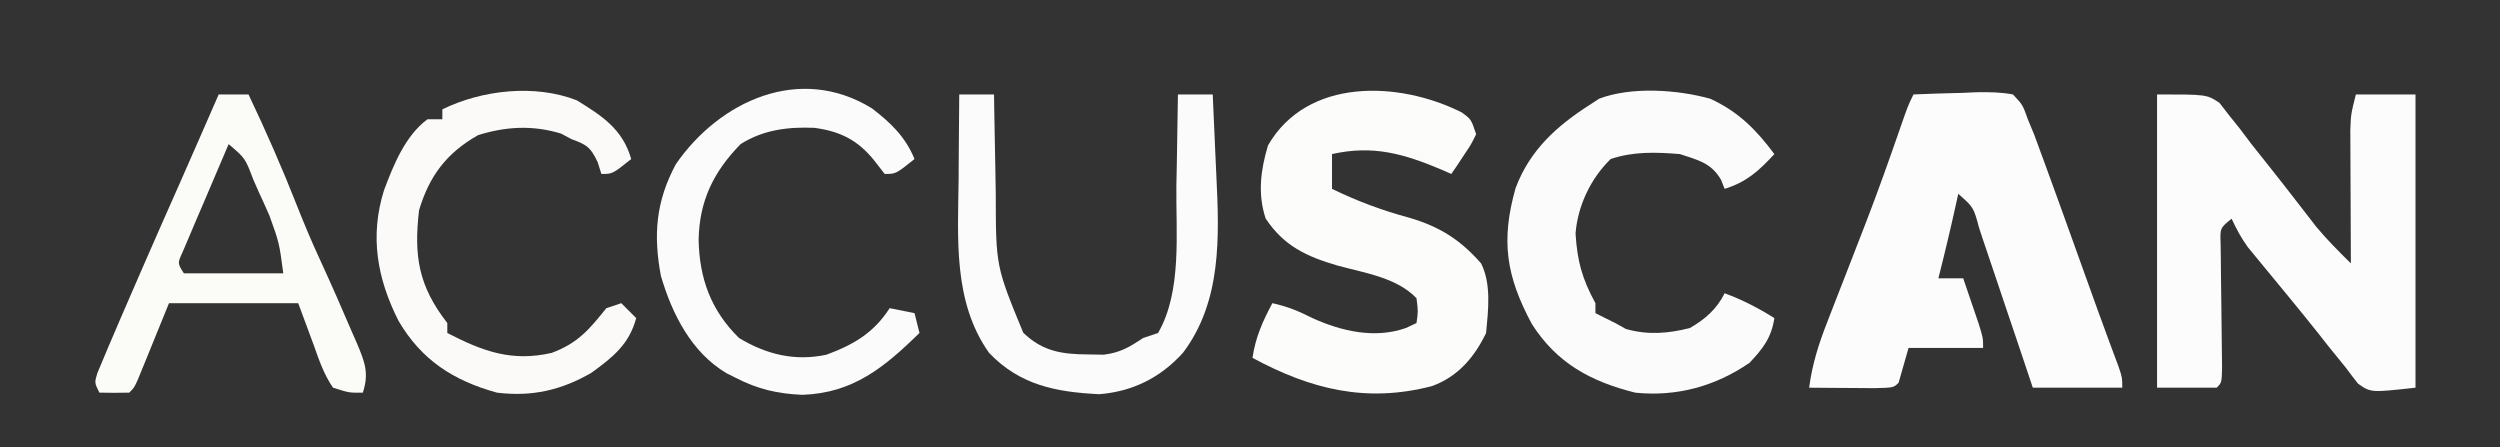 <?xml version="1.0" encoding="UTF-8"?>
<svg version="1.1" xmlns="http://www.w3.org/2000/svg" width="503" height="90">
<rect width="100%" height="100%" fill="#333333" stroke="none"/>
<path d="M0 0 C3.27 -0.145 6.54 -0.234 9.812 -0.312 C11.206 -0.375 11.206 -0.375 12.627 -0.439 C15.17 -0.485 17.498 -0.457 20 0 C21.973 2.098 21.973 2.098 23 5 C23.638 6.539 23.638 6.539 24.289 8.109 C24.73 9.311 25.171 10.512 25.625 11.75 C25.873 12.422 26.121 13.095 26.376 13.788 C27.258 16.189 28.13 18.594 29 21 C29.539 22.491 29.539 22.491 30.09 24.012 C32.377 30.343 34.656 36.676 36.923 43.014 C37.66 45.059 38.408 47.1 39.163 49.138 C39.713 50.622 39.713 50.622 40.273 52.137 C40.605 53.024 40.937 53.912 41.279 54.827 C42 57 42 57 42 59 C36.06 59 30.12 59 24 59 C23.085 56.268 22.17 53.537 21.227 50.723 C20.338 48.088 19.447 45.454 18.556 42.82 C17.936 40.984 17.319 39.148 16.705 37.311 C15.823 34.675 14.932 32.042 14.039 29.41 C13.765 28.584 13.491 27.758 13.209 26.907 C12.082 22.697 12.082 22.697 9 20 C8.879 20.557 8.758 21.114 8.633 21.688 C7.507 26.816 6.295 31.912 5 37 C6.65 37 8.3 37 10 37 C10.67 38.957 11.336 40.916 12 42.875 C12.371 43.966 12.742 45.056 13.125 46.18 C14 49 14 49 14 51 C9.05 51 4.1 51 -1 51 C-1.66 53.31 -2.32 55.62 -3 58 C-4 59 -4 59 -7.816 59.098 C-9.398 59.091 -10.981 59.079 -12.562 59.062 C-13.369 59.058 -14.175 59.053 -15.006 59.049 C-17.004 59.037 -19.002 59.019 -21 59 C-20.382 54.241 -19.022 50.014 -17.27 45.574 C-16.997 44.868 -16.724 44.163 -16.443 43.435 C-15.571 41.184 -14.692 38.936 -13.812 36.688 C-12.67 33.755 -11.531 30.822 -10.395 27.887 C-10.114 27.162 -9.833 26.438 -9.543 25.692 C-7.201 19.609 -5.009 13.479 -2.875 7.321 C-1.091 2.183 -1.091 2.183 0 0 Z " fill="#FCFCFC" transform="translate(385,19)"/>
<path d="M0 0 C10 0 10 0 12.559 1.695 C13.179 2.497 13.799 3.299 14.438 4.125 C15.162 5.029 15.886 5.932 16.633 6.863 C17.414 7.898 18.195 8.934 19 10 C19.952 11.204 20.908 12.406 21.867 13.605 C23.768 15.991 25.653 18.388 27.52 20.801 C27.943 21.347 28.367 21.893 28.803 22.456 C29.874 23.838 30.943 25.221 32.012 26.605 C34.196 29.236 36.57 31.596 39 34 C38.995 33.112 38.99 32.224 38.984 31.31 C38.967 28.007 38.955 24.705 38.945 21.402 C38.94 19.975 38.933 18.547 38.925 17.119 C38.912 15.064 38.907 13.009 38.902 10.953 C38.897 9.717 38.892 8.481 38.886 7.208 C39 4 39 4 40 0 C43.96 0 47.92 0 52 0 C52 19.47 52 38.94 52 59 C43 60 43 60 40.438 58.188 C39.597 57.147 38.789 56.08 38 55 C36.834 53.562 35.667 52.124 34.5 50.688 C33.827 49.833 33.154 48.978 32.461 48.098 C30.549 45.691 28.617 43.307 26.664 40.934 C26.081 40.223 25.497 39.513 24.896 38.781 C23.731 37.363 22.563 35.947 21.393 34.534 C20.583 33.546 20.583 33.546 19.758 32.539 C19.275 31.953 18.791 31.368 18.293 30.764 C16.944 28.924 15.961 27.066 15 25 C12.671 26.891 12.671 26.891 12.789 30.057 C12.806 31.339 12.822 32.621 12.84 33.941 C12.845 34.624 12.85 35.307 12.856 36.011 C12.873 38.195 12.905 40.379 12.938 42.562 C12.965 44.75 12.99 46.937 13.009 49.125 C13.027 51.108 13.054 53.09 13.082 55.073 C13 58 13 58 12 59 C8.04 59 4.08 59 0 59 C0 39.53 0 20.06 0 0 Z M39 35 C40 37 40 37 40 37 Z " fill="#FBFCFB" transform="translate(434,19)"/>
<path d="M0 0 C1.906 1.387 1.906 1.387 2.906 4.387 C1.91 6.43 1.91 6.43 0.469 8.574 C-0.004 9.29 -0.477 10.005 -0.965 10.742 C-1.337 11.285 -1.71 11.828 -2.094 12.387 C-2.723 12.11 -3.352 11.832 -4 11.547 C-11.588 8.336 -17.823 6.526 -26.094 8.387 C-26.094 10.697 -26.094 13.007 -26.094 15.387 C-20.996 17.863 -16.01 19.724 -10.531 21.199 C-4.432 22.994 -0.284 25.608 3.906 30.387 C5.998 34.57 5.336 39.831 4.906 44.387 C2.549 49.277 -0.766 53.182 -5.992 55.074 C-19.183 58.503 -30.365 55.727 -42.094 49.387 C-41.487 45.259 -40.056 42.055 -38.094 38.387 C-35.135 39.022 -32.722 40.019 -30.031 41.387 C-24.159 44.046 -17.487 45.577 -11.266 43.395 C-10.549 43.062 -9.832 42.729 -9.094 42.387 C-8.759 40.013 -8.759 40.013 -9.094 37.387 C-13.128 33.188 -19.583 32.306 -25.008 30.812 C-31.201 28.991 -35.754 26.913 -39.449 21.344 C-41.086 16.375 -40.446 11.562 -38.969 6.637 C-31.078 -7.041 -12.619 -6.329 0 0 Z " fill="#FCFCFB" transform="translate(294.094,22.613)"/>
<path d="M0 0 C5.657 2.626 9.172 6.161 12.871 11.125 C9.745 14.519 7.306 16.731 2.871 18.125 C2.624 17.506 2.376 16.887 2.121 16.25 C0.136 12.875 -2.523 12.327 -6.129 11.125 C-10.917 10.74 -15.491 10.567 -20.066 12.125 C-24.06 15.998 -26.711 21.558 -27.129 27.125 C-26.778 32.652 -25.817 36.216 -23.129 41.125 C-23.129 41.785 -23.129 42.445 -23.129 43.125 C-21.806 43.811 -20.469 44.473 -19.129 45.125 C-18.428 45.517 -17.726 45.909 -17.004 46.312 C-12.59 47.56 -8.561 47.244 -4.129 46.125 C-1.071 44.369 1.268 42.331 2.871 39.125 C6.465 40.46 9.626 42.085 12.871 44.125 C12.29 48.05 10.579 50.275 7.871 53.125 C0.998 57.842 -6.772 59.99 -15.129 59.125 C-24.082 56.877 -30.888 53.205 -35.918 45.32 C-41.105 35.659 -42.181 28.559 -39.199 17.988 C-36.343 10.349 -30.901 5.429 -24.129 1.125 C-23.557 0.75 -22.984 0.375 -22.395 -0.012 C-15.901 -2.486 -6.63 -1.854 0 0 Z " fill="#FCFBFB" transform="translate(344.129,19.875)"/>
<path d="M0 0 C2.31 0 4.62 0 7 0 C7.015 1.043 7.029 2.087 7.044 3.162 C7.103 7.07 7.18 10.978 7.262 14.886 C7.295 16.571 7.324 18.256 7.346 19.94 C7.372 34.573 7.372 34.573 12.875 47.938 C16.76 51.708 20.711 52.292 26 52.312 C27.011 52.329 28.021 52.346 29.062 52.363 C32.412 51.949 34.218 50.856 37 49 C37.99 48.67 38.98 48.34 40 48 C44.868 39.605 43.567 27.735 43.688 18.375 C43.721 16.59 43.755 14.805 43.791 13.02 C43.875 8.68 43.942 4.34 44 0 C46.31 0 48.62 0 51 0 C51.196 4.034 51.374 8.068 51.537 12.103 C51.595 13.47 51.657 14.836 51.724 16.202 C52.326 28.603 52.84 41.647 45 52 C40.448 57.005 34.917 59.761 28.188 60.312 C19.483 59.892 12.227 58.501 6 52 C-1.291 41.692 -0.253 28.917 -0.125 16.938 C-0.115 15.292 -0.106 13.647 -0.098 12.002 C-0.076 8.001 -0.041 4.001 0 0 Z " fill="#FBFBFB" transform="translate(193,19)"/>
<path d="M0 0 C1.98 0 3.96 0 6 0 C9.535 7.433 12.812 14.898 15.821 22.555 C17.265 26.212 18.784 29.809 20.438 33.375 C22.657 38.199 24.796 43.052 26.875 47.938 C27.359 49.039 27.359 49.039 27.853 50.164 C29.429 53.911 30.27 56.12 29 60 C26.242 60.035 26.242 60.035 23 59 C21.179 56.348 20.193 53.457 19.125 50.438 C18.094 47.653 17.062 44.869 16 42 C7.42 42 -1.16 42 -10 42 C-12.261 47.549 -12.261 47.549 -14.517 53.099 C-14.799 53.787 -15.081 54.475 -15.371 55.184 C-15.659 55.891 -15.947 56.598 -16.244 57.326 C-17 59 -17 59 -18 60 C-20 60.041 -22 60.043 -24 60 C-25 58 -25 58 -24.398 56.024 C-24.061 55.223 -23.723 54.423 -23.375 53.598 C-23 52.701 -22.625 51.804 -22.238 50.879 C-21.83 49.929 -21.421 48.979 -21 48 C-20.602 47.067 -20.203 46.133 -19.793 45.171 C-18.54 42.255 -17.272 39.346 -16 36.438 C-15.575 35.461 -15.149 34.485 -14.711 33.479 C-12.477 28.357 -10.225 23.245 -7.951 18.141 C-6.369 14.58 -4.81 11.009 -3.25 7.438 C-2.934 6.715 -2.618 5.992 -2.293 5.248 C-1.528 3.499 -0.764 1.749 0 0 Z M2 10 C0.3 13.953 -1.383 17.913 -3.062 21.875 C-3.548 23.003 -4.033 24.131 -4.533 25.293 C-4.988 26.369 -5.442 27.446 -5.91 28.555 C-6.334 29.55 -6.759 30.545 -7.196 31.57 C-8.308 33.972 -8.308 33.972 -7 36 C-0.4 36 6.2 36 13 36 C12.181 29.852 12.181 29.852 10.223 24.414 C9.874 23.629 9.525 22.844 9.166 22.035 C8.802 21.24 8.438 20.444 8.062 19.625 C7.702 18.806 7.342 17.988 6.971 17.145 C5.329 12.82 5.329 12.82 2 10 Z " fill="#FBFBF7" transform="translate(44,19)"/>
<path d="M0 0 C3.788 2.897 6.762 5.748 8.578 10.207 C4.828 13.207 4.828 13.207 2.578 13.207 C1.856 12.279 1.134 11.351 0.391 10.395 C-2.851 6.397 -6.426 4.596 -11.59 3.926 C-16.891 3.707 -21.882 4.321 -26.422 7.207 C-31.852 12.769 -34.698 18.585 -34.859 26.395 C-34.727 34.208 -32.384 40.67 -26.734 46.207 C-21.254 49.516 -15.519 50.932 -9.172 49.582 C-3.684 47.57 0.381 45.18 3.578 40.207 C5.228 40.537 6.878 40.867 8.578 41.207 C9.073 43.187 9.073 43.187 9.578 45.207 C2.464 52.136 -3.754 57.292 -13.984 57.645 C-18.967 57.436 -23.003 56.506 -27.422 54.207 C-28.016 53.913 -28.61 53.619 -29.223 53.316 C-36.313 49.103 -40.179 41.425 -42.445 33.734 C-44.007 25.438 -43.452 18.688 -39.422 11.207 C-30.662 -1.426 -14.571 -8.964 0 0 Z " fill="#FBFBFB" transform="translate(175.422,21.793)"/>
<path d="M0 0 C5.069 3.128 9.214 5.781 10.938 11.812 C7.188 14.812 7.188 14.812 4.938 14.812 C4.69 14.029 4.442 13.245 4.188 12.438 C2.732 9.382 2.033 8.962 -1.062 7.812 C-1.764 7.441 -2.465 7.07 -3.188 6.688 C-8.868 4.959 -14.24 5.245 -19.875 7 C-26.19 10.591 -29.683 15.173 -31.75 22.125 C-32.818 31.309 -31.87 37.346 -26.062 44.812 C-26.062 45.472 -26.062 46.133 -26.062 46.812 C-18.901 50.506 -13.076 52.652 -5.062 50.812 C0.247 48.834 2.495 46.093 5.938 41.812 C6.928 41.483 7.918 41.153 8.938 40.812 C9.928 41.803 10.918 42.792 11.938 43.812 C10.54 49.093 7.197 51.72 2.938 54.812 C-3.11 58.32 -9.07 59.677 -16.062 58.812 C-24.81 56.413 -31.271 52.244 -35.875 44.375 C-40.186 35.867 -41.688 27.348 -38.812 18.125 C-36.908 13.048 -34.534 7.117 -30.062 3.812 C-29.073 3.812 -28.082 3.812 -27.062 3.812 C-27.062 3.152 -27.062 2.493 -27.062 1.812 C-19.083 -2.096 -8.447 -3.3 0 0 Z " fill="#FBFAF8" transform="translate(116.062,20.188)"/>
</svg>
